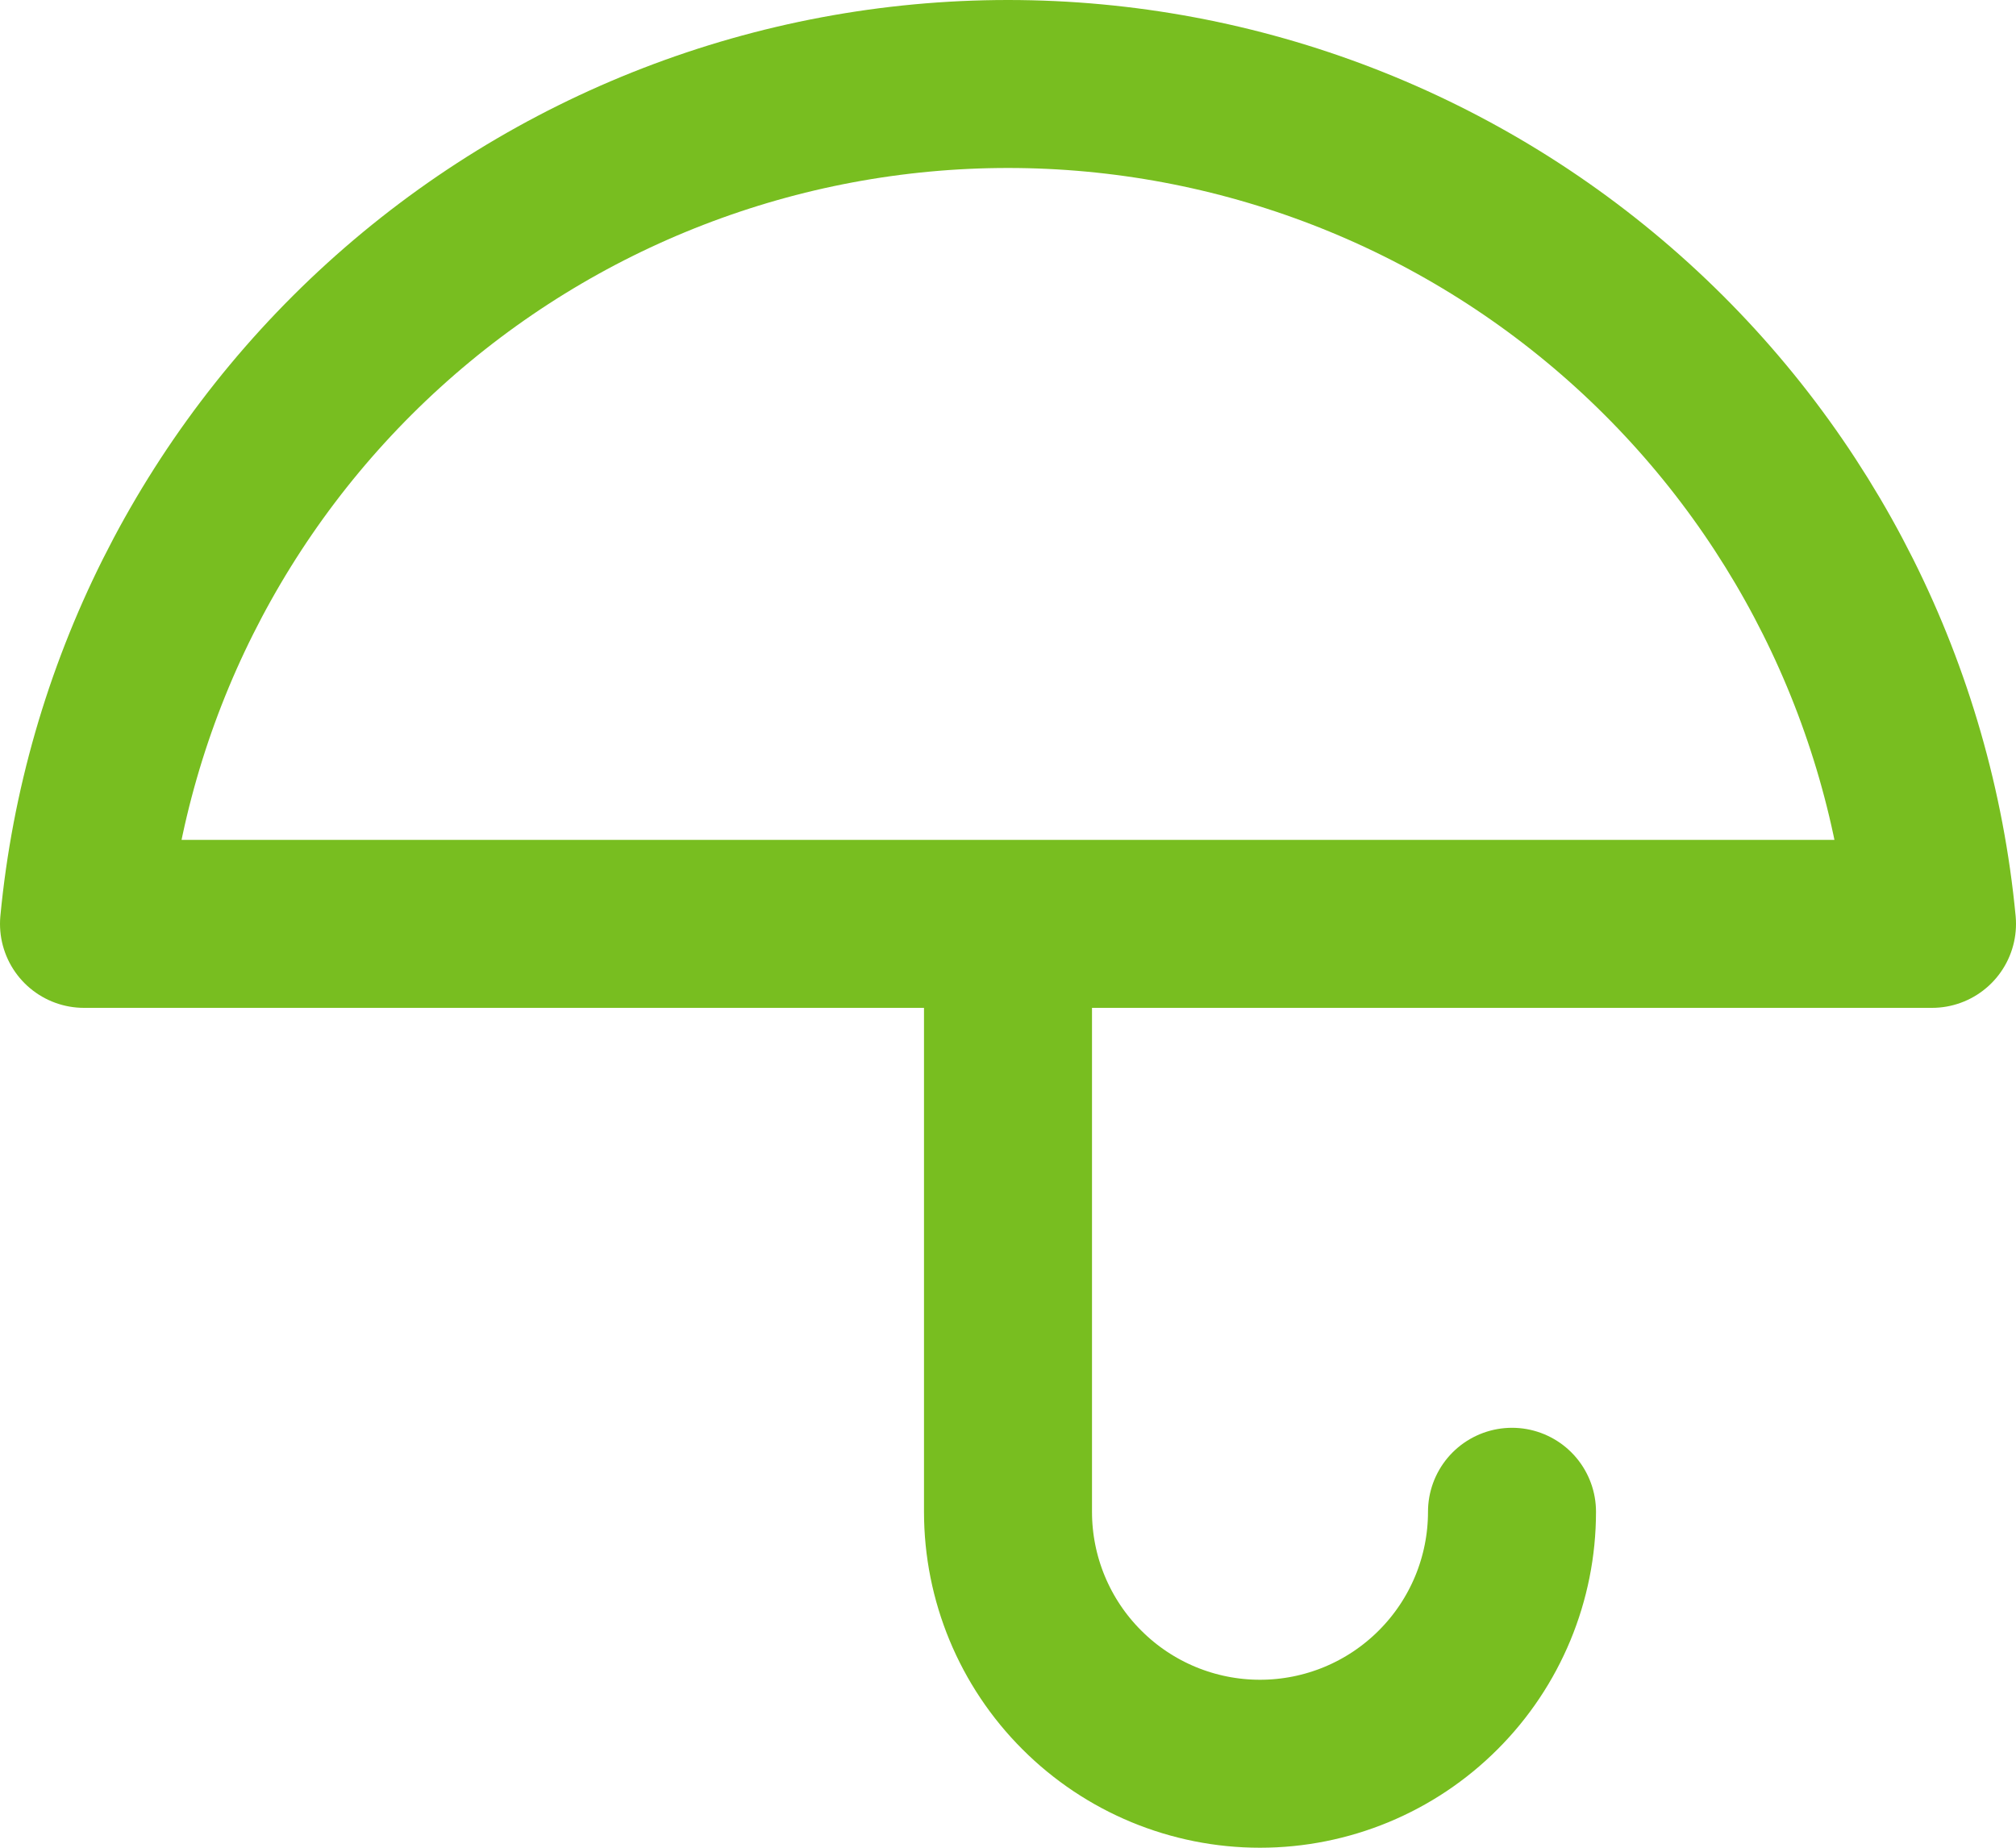 <svg width="24" height="22" viewBox="0 0 24 22" fill="none" xmlns="http://www.w3.org/2000/svg">
<path d="M18 18C18 18.796 17.684 19.559 17.121 20.121C16.559 20.684 15.796 21 15 21C14.204 21 13.441 20.684 12.879 20.121C12.316 19.559 12 18.796 12 18V11M23 11C22.739 8.264 21.467 5.723 19.433 3.874C17.399 2.025 14.749 1 12 1C9.251 1 6.601 2.025 4.567 3.874C2.533 5.723 1.261 8.264 1 11H23Z" stroke="#78BE20" stroke-width="2" stroke-linecap="round" stroke-linejoin="round"/>
</svg>
